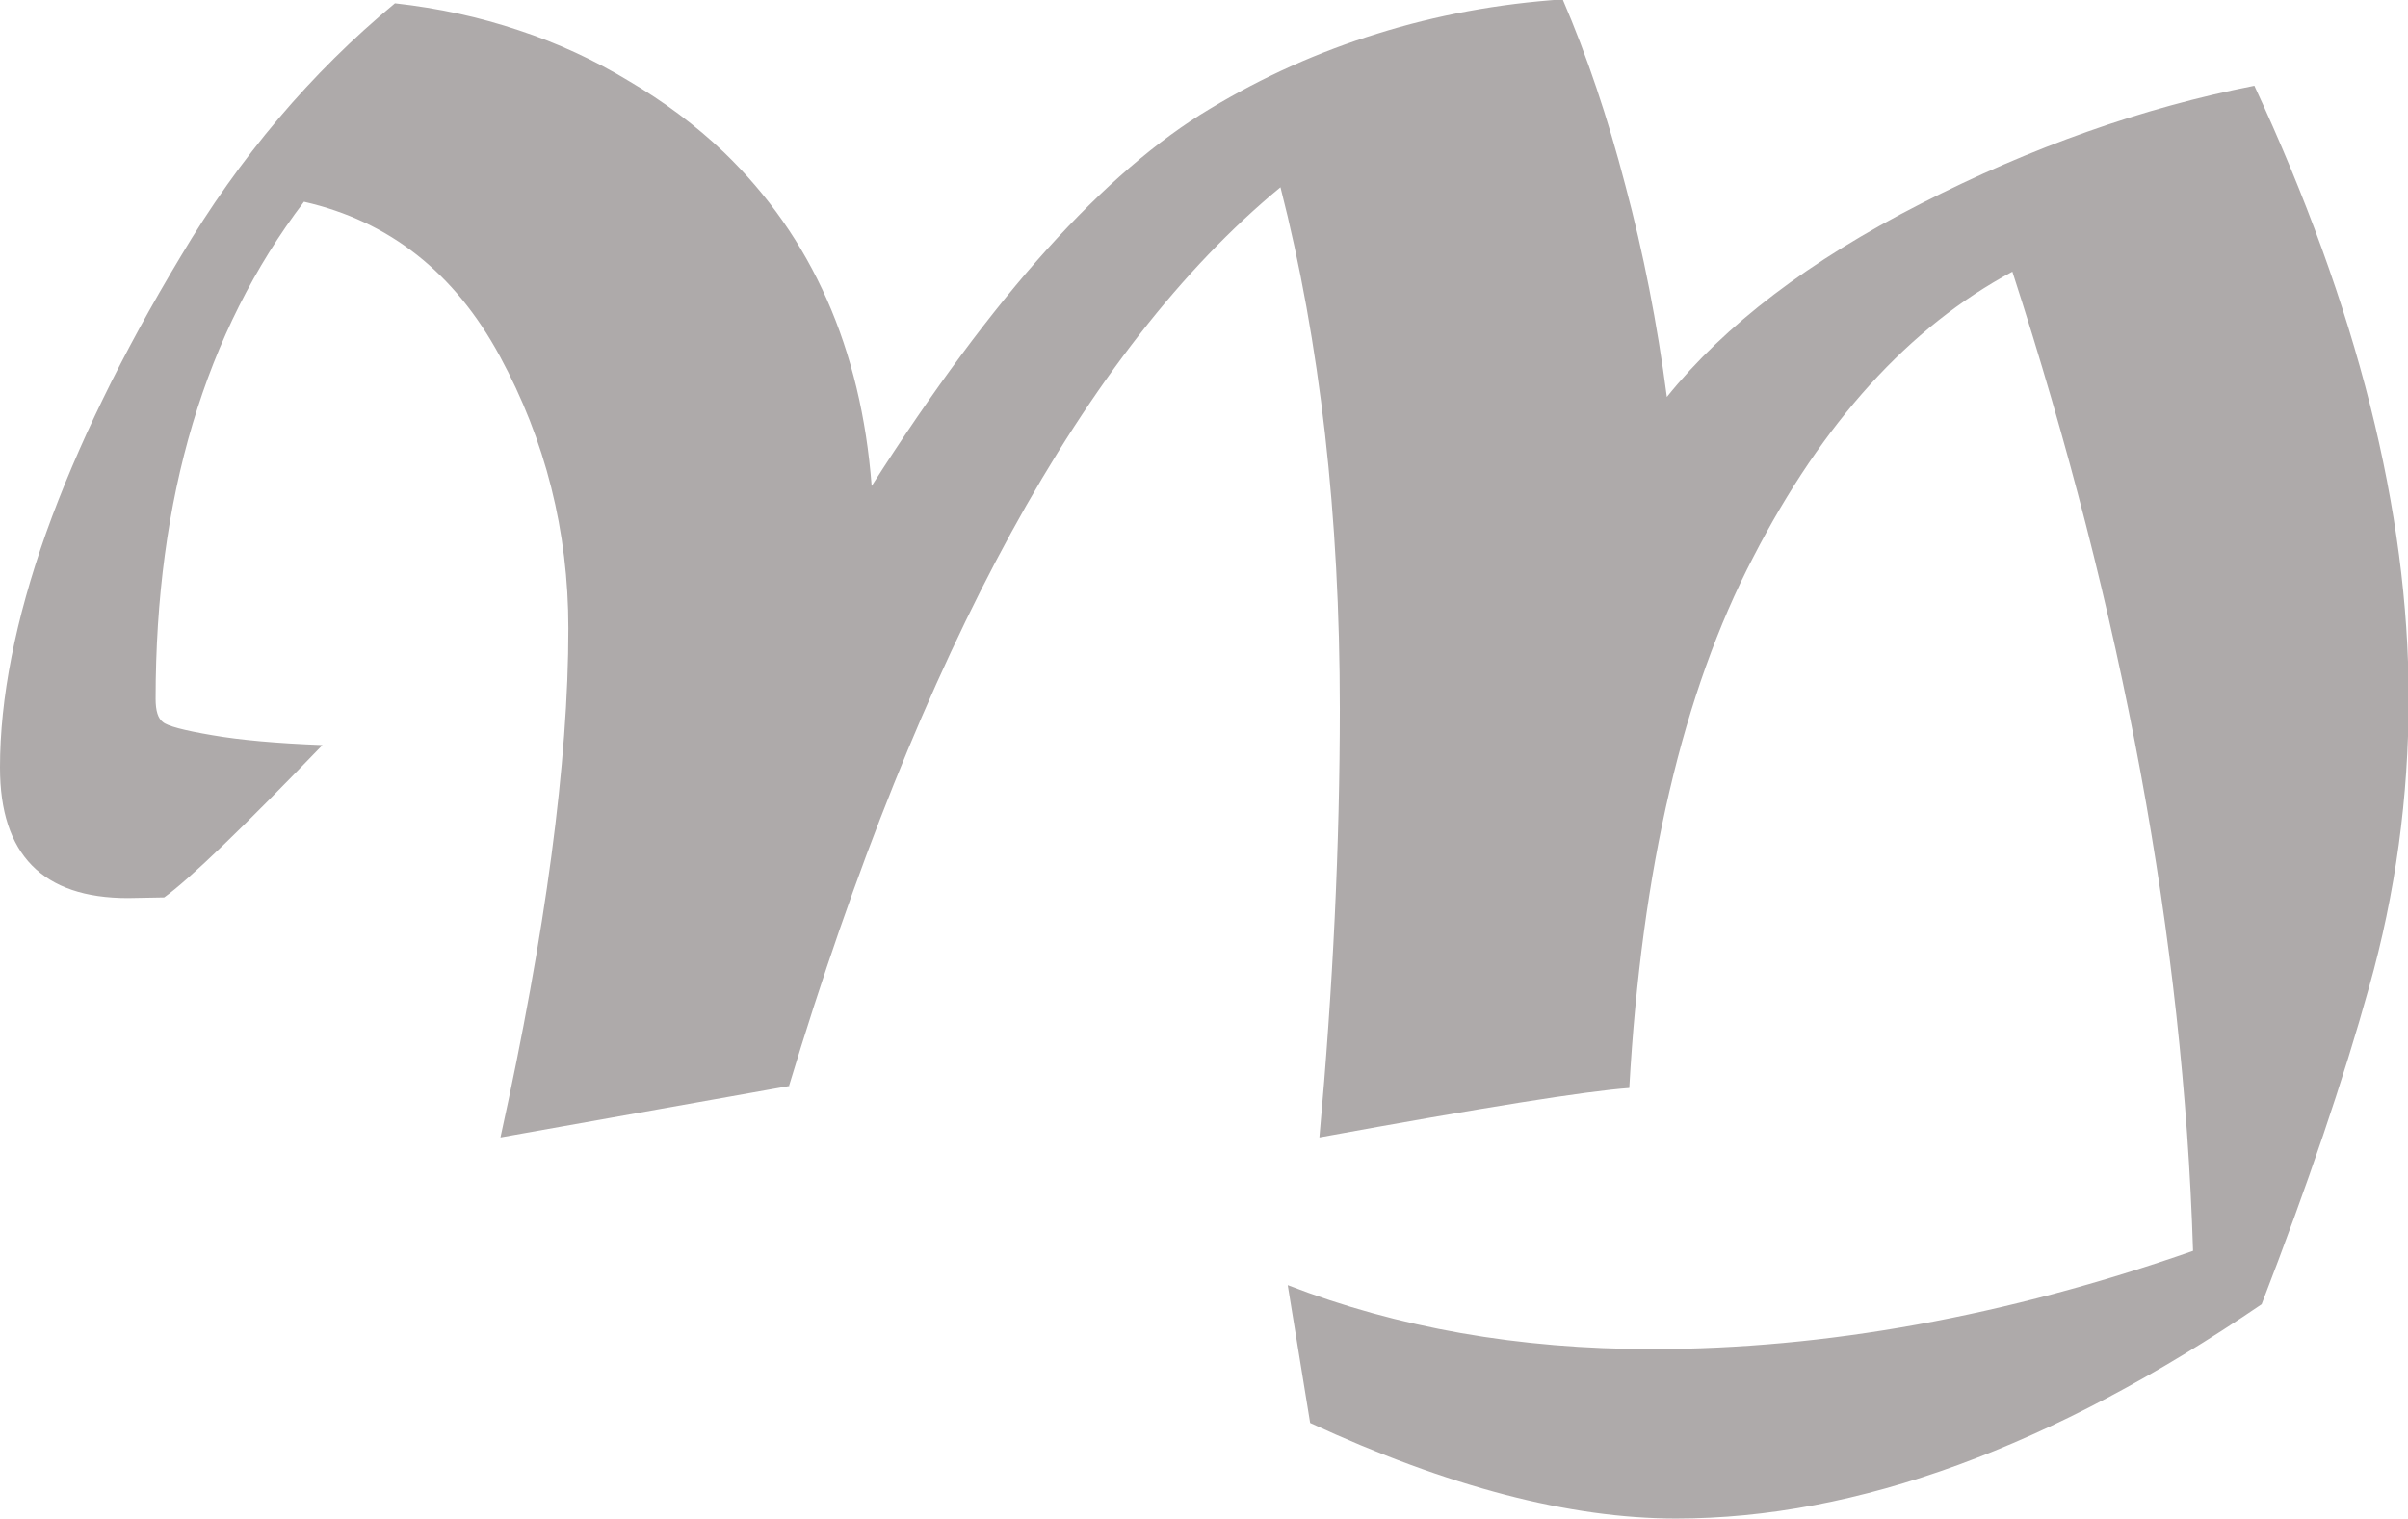 <?xml version="1.0" encoding="UTF-8" standalone="no"?>
<!-- Created with Inkscape (http://www.inkscape.org/) -->

<svg
   width="3.652mm"
   height="2.303mm"
   viewBox="0 0 3.652 2.303"
   version="1.1"
   id="svg5"
   xmlns="http://www.w3.org/2000/svg"
   xmlns:svg="http://www.w3.org/2000/svg">
  <defs
     id="defs2" />
  <g
     id="layer1"
     transform="translate(-84.839,-63.711)">
    <g
       aria-label="M"
       id="text165"
       style="font-size:2.547px;line-height:136.512%;font-family:'Matura MT Script Capitals';letter-spacing:0px;word-spacing:0px;stroke-width:0.265">
      <path
         d="m 86.036,65.358 -0.438,0.078 q 0.103,-0.468 0.103,-0.772 0,-0.221 -0.104,-0.413 -0.103,-0.19 -0.297,-0.234 -0.225,0.296 -0.225,0.754 0,0.027 0.011,0.035 0.01,0.009 0.075,0.02 0.063,0.011 0.167,0.015 -0.183,0.19 -0.24,0.231 l -0.055,0.001 q -0.194,0 -0.194,-0.198 0,-0.158 0.07,-0.356 0.071,-0.198 0.204,-0.419 0.134,-0.226 0.325,-0.384 0.099,0.011 0.188,0.041 0.088,0.029 0.167,0.077 0.08,0.047 0.144,0.108 0.2,0.193 0.224,0.506 0.139,-0.218 0.266,-0.359 0.128,-0.142 0.247,-0.213 0.121,-0.073 0.254,-0.114 0.134,-0.042 0.281,-0.052 0.055,0.128 0.095,0.282 0.041,0.153 0.063,0.321 0.132,-0.164 0.385,-0.293 0.252,-0.129 0.506,-0.179 0.234,0.504 0.234,0.929 0,0.225 -0.06,0.438 -0.058,0.209 -0.163,0.481 -0.477,0.325 -0.888,0.325 -0.242,0 -0.555,-0.145 l -0.034,-0.209 q 0.25,0.097 0.552,0.097 0.395,0 0.821,-0.149 -0.022,-0.708 -0.274,-1.485 -0.235,0.126 -0.393,0.433 -0.16,0.307 -0.188,0.805 -0.098,0.007 -0.47,0.075 0.031,-0.342 0.031,-0.65 0,-0.439 -0.09,-0.791 -0.445,0.367 -0.746,1.365 z"
         style="fill:#aeaaaa"
         id="path877" />
    </g>
  </g>
</svg>
